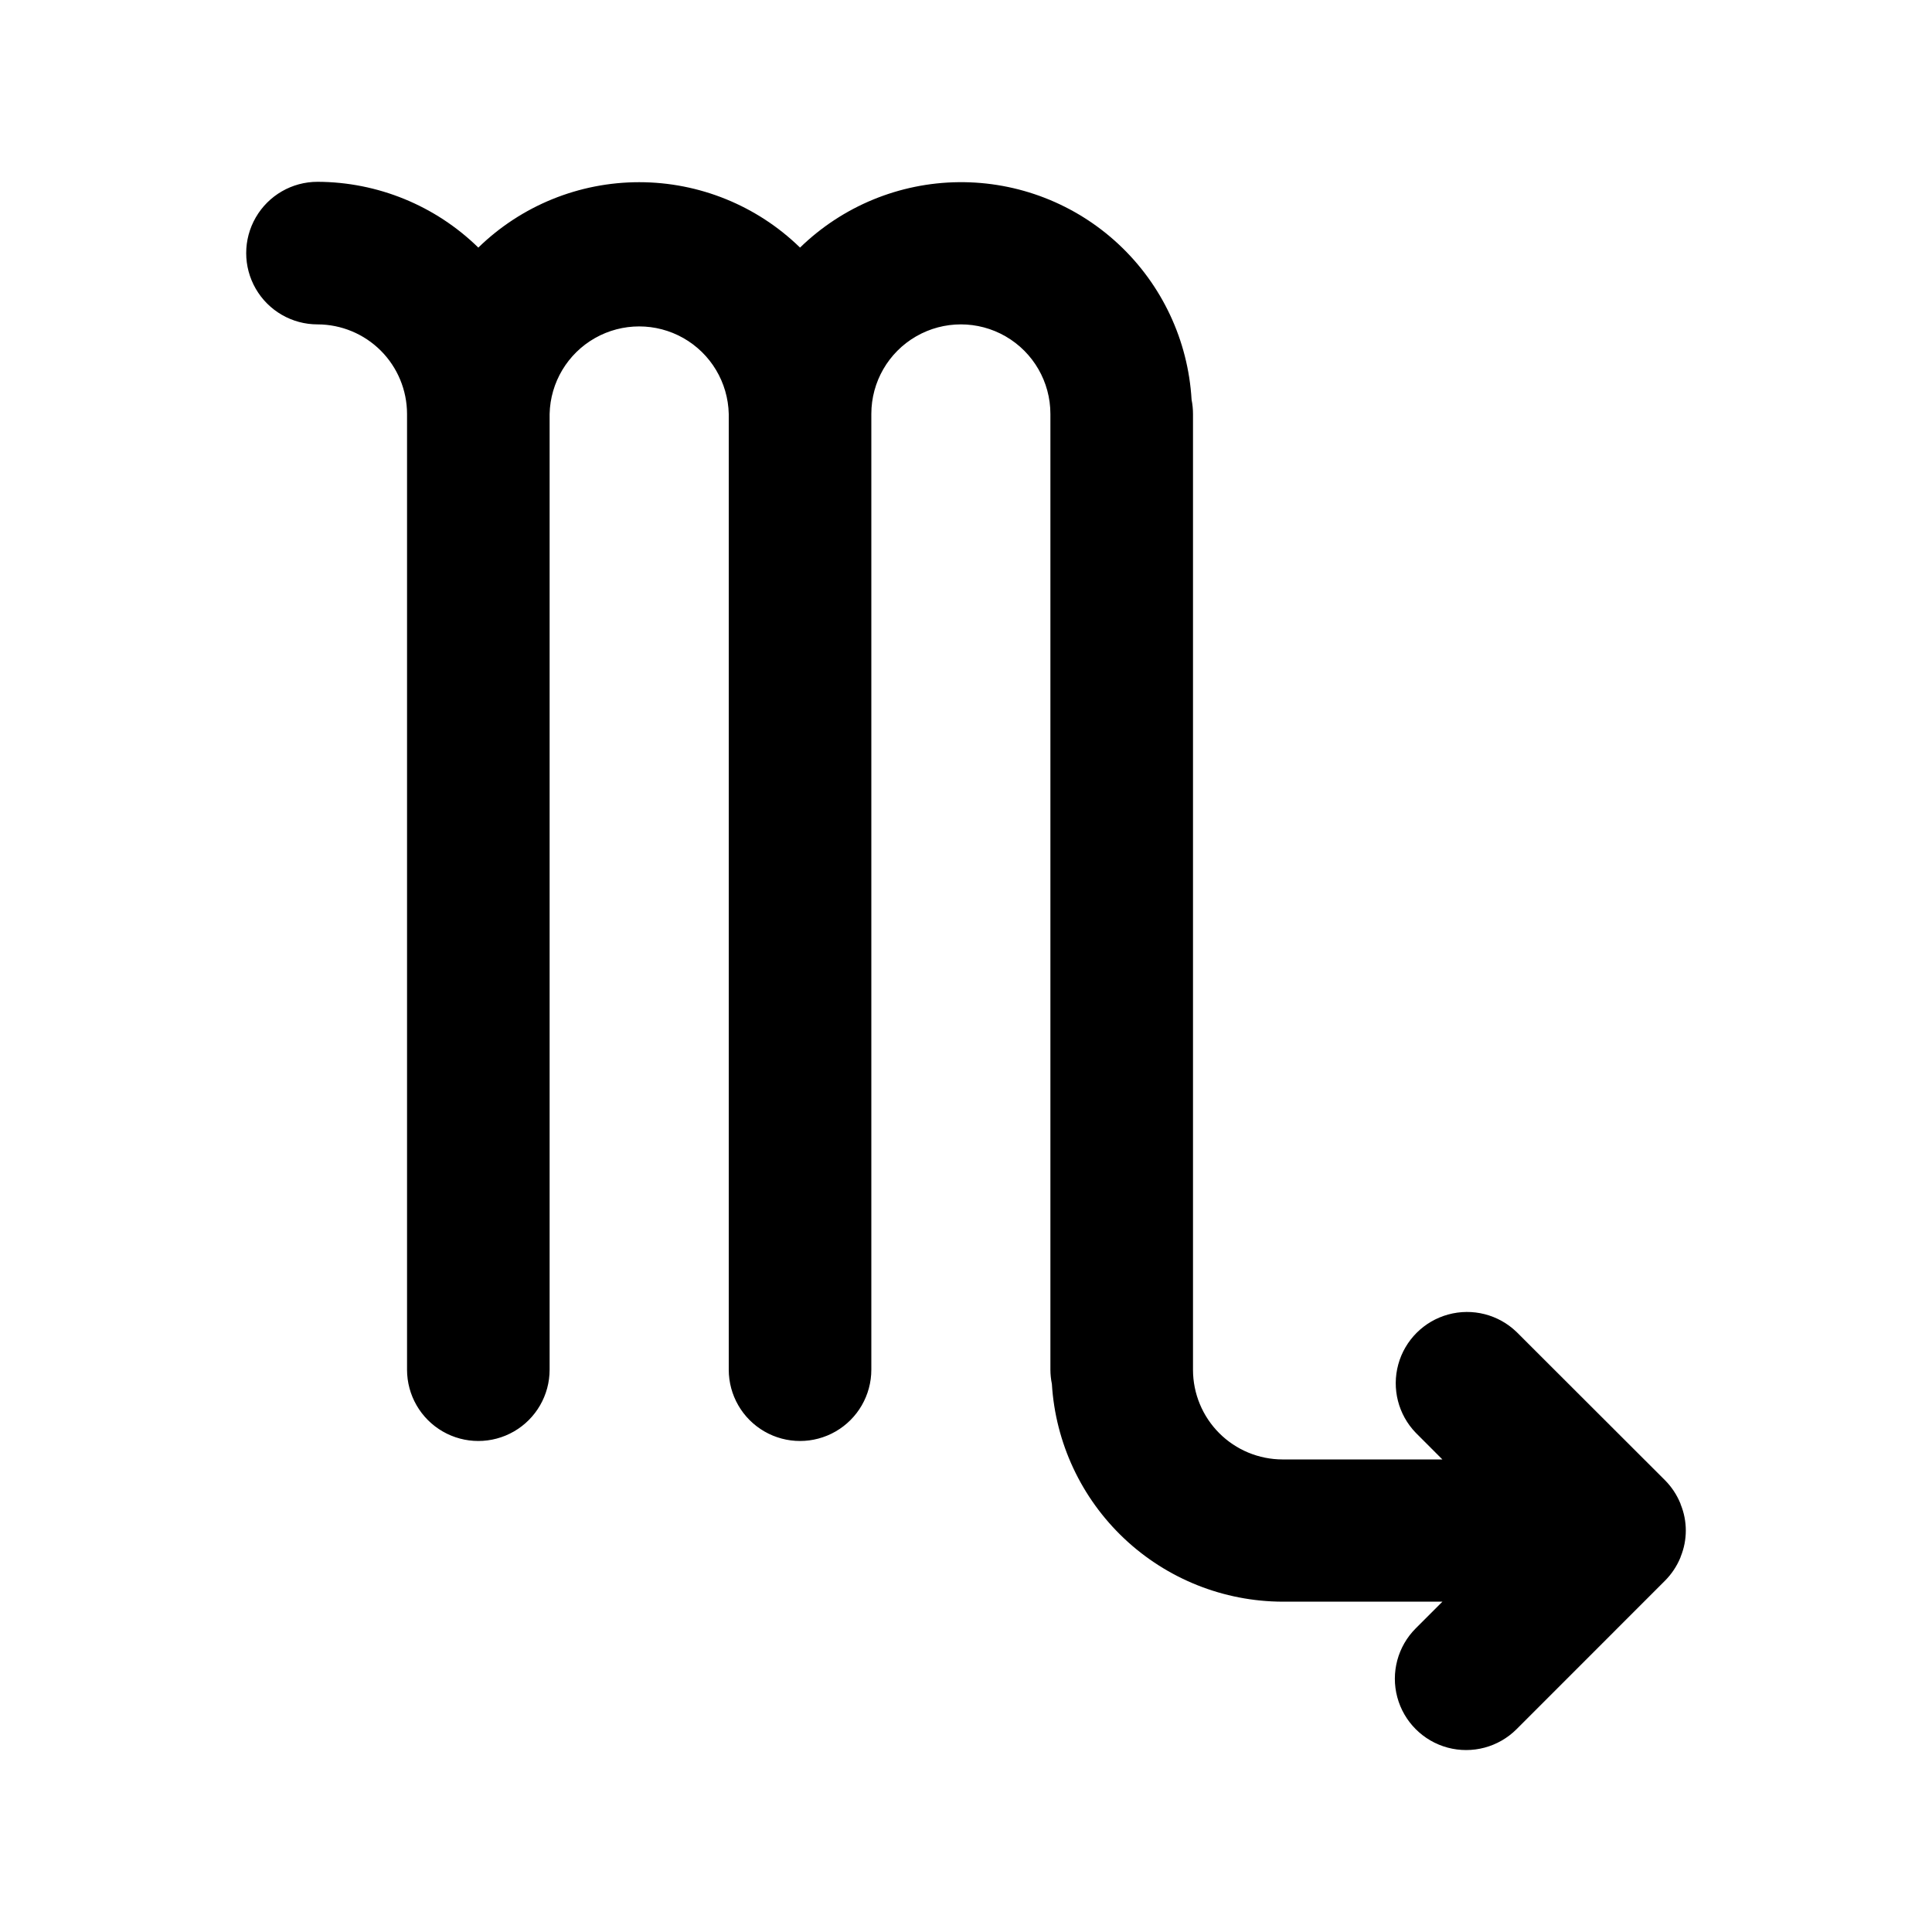 <?xml version="1.0" encoding="UTF-8"?>
<!-- Uploaded to: ICON Repo, www.svgrepo.com, Generator: ICON Repo Mixer Tools -->
<svg fill="#000000" width="800px" height="800px" version="1.1" viewBox="144 144 512 512" xmlns="http://www.w3.org/2000/svg">
 <path d="m589.32 556.79 0.09-0.289c1.797-4.418 1.797-9.363 0-13.781l-0.09-0.289c-0.945-2.312-2.34-4.414-4.106-6.184l-39.309-39.262c-4.801-4.633-11.688-6.394-18.121-4.629-6.434 1.762-11.461 6.789-13.227 13.223-1.762 6.438-0.004 13.324 4.633 18.121l7.055 7.066h-42.359c-6.289-0.008-12.32-2.512-16.77-6.961-4.445-4.449-6.949-10.477-6.961-16.77v-253.34c0-1.27-0.125-2.535-0.375-3.777-0.914-15.695-7.832-30.441-19.32-41.172-11.492-10.734-26.672-16.629-42.395-16.469-15.723 0.164-30.777 6.371-42.047 17.336-11.406-11.113-26.703-17.332-42.629-17.332s-31.223 6.219-42.629 17.332c-11.395-11.137-26.688-17.391-42.621-17.434-6.75 0-12.988 3.602-16.363 9.449-3.375 5.844-3.375 13.047 0 18.891 3.375 5.848 9.613 9.445 16.363 9.445 6.293 0.008 12.324 2.512 16.773 6.961 4.445 4.445 6.949 10.48 6.957 16.77v253.29c0 6.746 3.602 12.984 9.445 16.359s13.047 3.375 18.895 0c5.844-3.375 9.445-9.613 9.445-16.359v-253.29c0.191-8.348 4.758-15.984 12.023-20.105 7.266-4.117 16.16-4.117 23.426 0 7.262 4.121 11.828 11.758 12.023 20.105v253.29c0 6.746 3.598 12.984 9.445 16.359 5.844 3.375 13.047 3.375 18.891 0 5.848-3.375 9.449-9.613 9.449-16.359v-253.29c0-8.477 4.519-16.312 11.863-20.551s16.387-4.238 23.73 0c7.34 4.238 11.863 12.074 11.863 20.551v253.29c0.004 1.266 0.137 2.535 0.391 3.777 0.945 15.586 7.789 30.227 19.145 40.945 11.355 10.719 26.367 16.707 41.98 16.754h42.371l-7.066 7.066c-4.773 4.769-6.641 11.727-4.894 18.246 1.746 6.523 6.836 11.617 13.355 13.367 6.519 1.746 13.48-0.117 18.254-4.887l39.309-39.324c1.762-1.758 3.156-3.848 4.106-6.144z"/>
</svg>